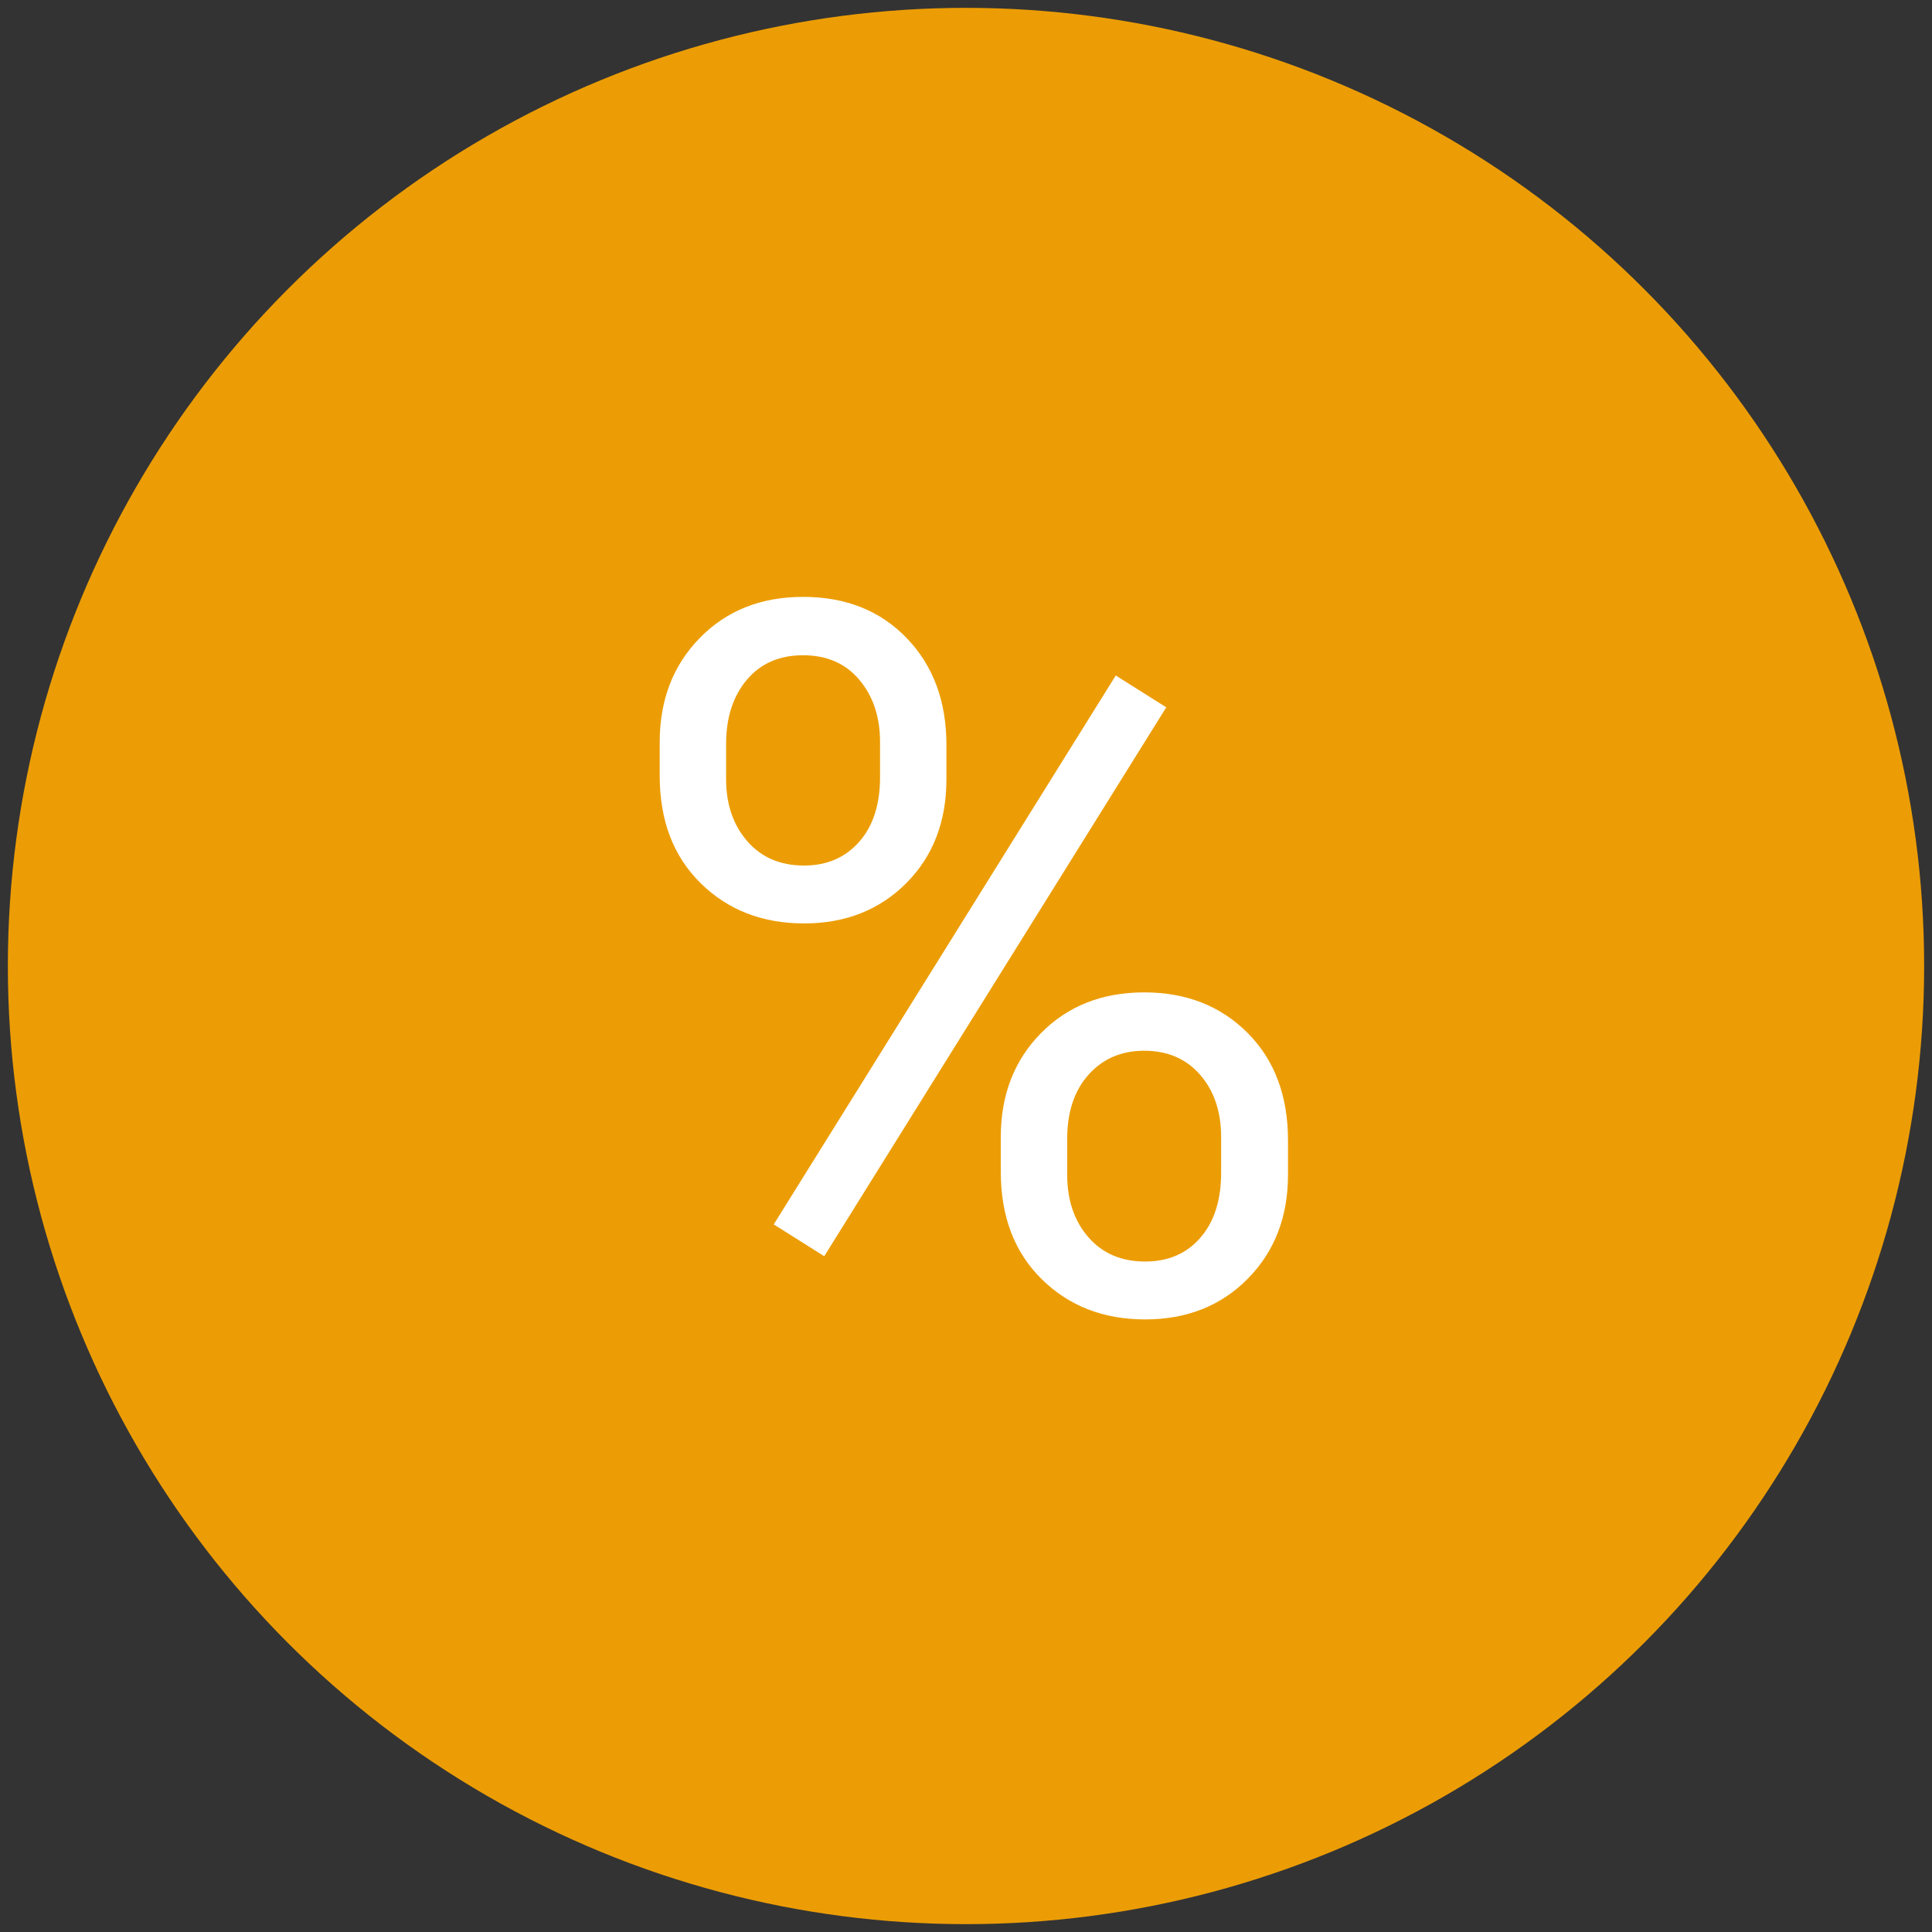 <svg xmlns="http://www.w3.org/2000/svg" width="123" height="123" viewBox="0 0 123 123">
    <rect x="0" y="0" width="123" height="123" fill="#333333" stroke="none"/>
    <g fill="none" fill-rule="evenodd" transform="translate(2 2)">
        <circle cx="59.5" cy="59.5" r="59.5" fill="#EC9D05" stroke="#EC9D05" stroke-width="3"/>
        <path fill="#FFF" fill-rule="nonzero" d="M49.188 56.79c2.634 0 4.804-.856 6.509-2.565 1.705-1.71 2.557-3.915 2.557-6.618v-2.18c0-2.784-.842-5.051-2.527-6.801-1.684-1.75-3.884-2.626-6.6-2.626-2.675 0-4.865.87-6.57 2.61C40.852 40.35 40 42.561 40 45.243v2.15c0 2.845.868 5.123 2.603 6.832 1.736 1.71 3.93 2.564 6.585 2.564zm0-3.686c-1.51 0-2.715-.517-3.614-1.55-.898-1.034-1.347-2.35-1.347-3.947v-2.241c0-1.679.439-3.04 1.317-4.084.878-1.044 2.072-1.566 3.583-1.566 1.511 0 2.706.522 3.584 1.566.878 1.044 1.317 2.364 1.317 3.961v2.242c0 1.74-.445 3.111-1.333 4.114-.888 1.004-2.057 1.505-3.507 1.505zm1.287 24.873L72.25 43.032l-3.216-2.027L47.26 75.951l3.216 2.026zM70.904 82c2.654 0 4.834-.865 6.539-2.595C79.148 77.675 80 75.47 80 72.788v-2.18c0-2.846-.858-5.129-2.573-6.848-1.715-1.72-3.91-2.58-6.585-2.58s-4.864.865-6.57 2.595c-1.704 1.73-2.557 3.936-2.557 6.618v2.21c0 2.846.868 5.124 2.604 6.833 1.735 1.71 3.93 2.564 6.585 2.564zm0-3.685c-1.511 0-2.716-.517-3.615-1.55-.898-1.034-1.347-2.36-1.347-3.977v-2.273c0-1.72.454-3.086 1.363-4.1.908-1.012 2.088-1.52 3.537-1.52 1.49 0 2.68.513 3.568 1.536.889 1.024 1.333 2.344 1.333 3.962v2.272c0 1.74-.44 3.117-1.317 4.13-.878 1.013-2.052 1.52-3.522 1.52z"/>
    </g>
</svg>
